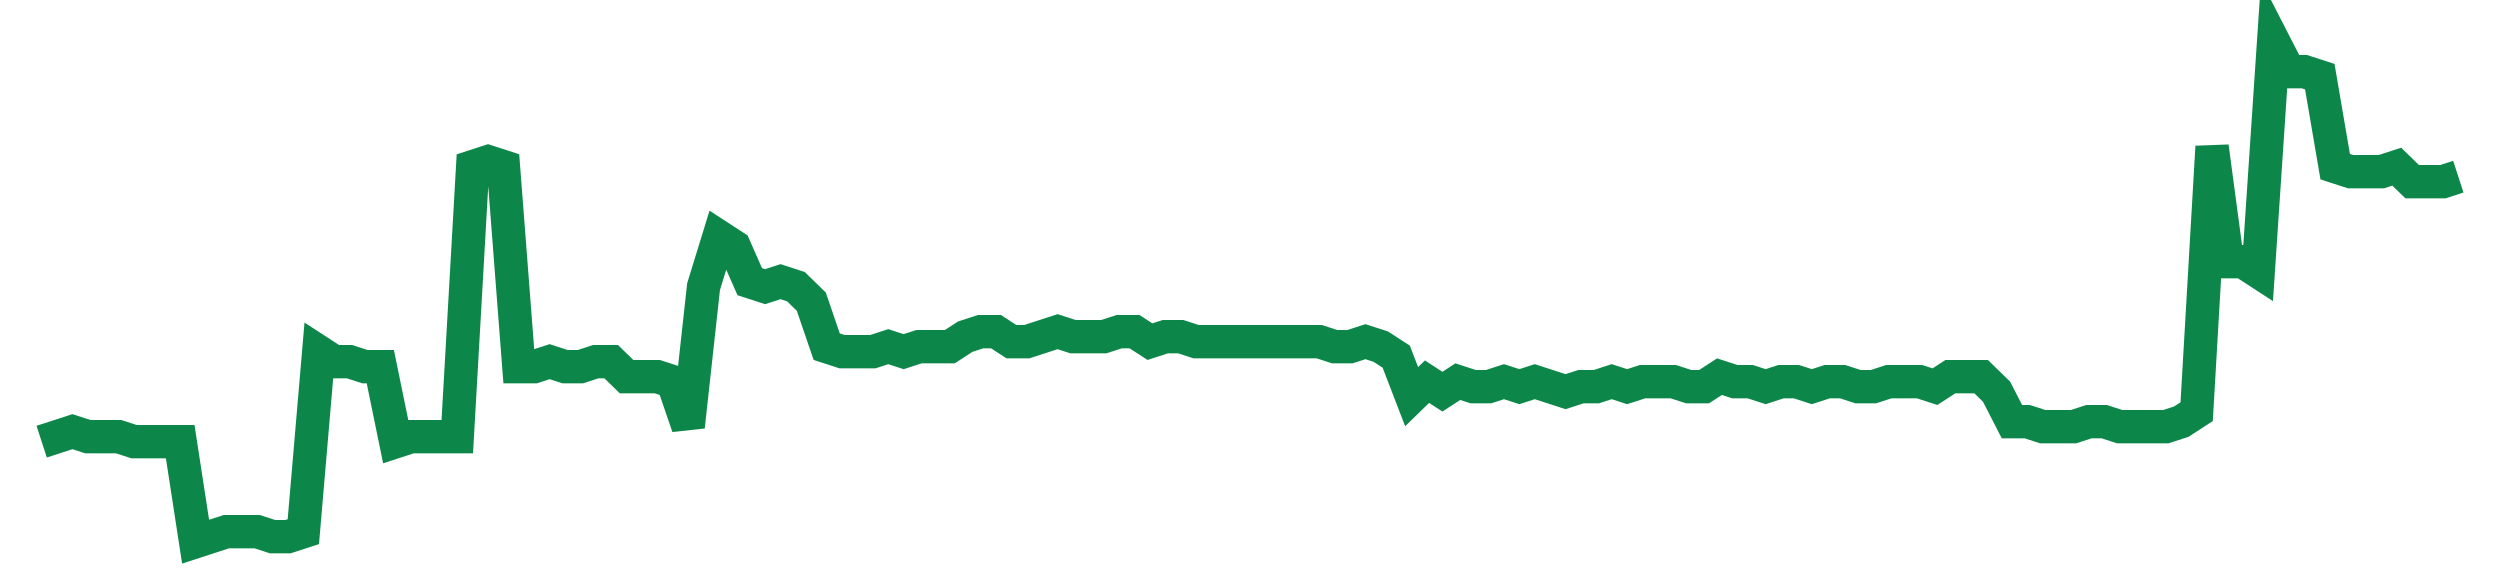 <svg width="300" height="70" viewBox="0 0 300 70" xmlns="http://www.w3.org/2000/svg">
    <path d="M 5,53 L 6.847,52.4 L 8.694,51.8 L 10.541,52.4 L 12.389,52.4 L 14.236,52.4 L 16.083,53 L 17.93,53 L 19.777,53 L 21.624,53 L 23.471,65 L 25.318,64.4 L 27.166,63.8 L 29.013,63.8 L 30.86,63.8 L 32.707,64.4 L 34.554,64.4 L 36.401,63.8 L 38.248,42.2 L 40.096,43.4 L 41.943,43.4 L 43.79,44 L 45.637,44 L 47.484,53 L 49.331,52.4 L 51.178,52.4 L 53.025,52.4 L 54.873,52.4 L 56.72,20 L 58.567,19.4 L 60.414,20 L 62.261,44 L 64.108,44 L 65.955,43.4 L 67.803,44 L 69.65,44 L 71.497,43.4 L 73.344,43.4 L 75.191,45.2 L 77.038,45.2 L 78.885,45.2 L 80.732,45.8 L 82.58,51.2 L 84.427,34.4 L 86.274,28.4 L 88.121,29.6 L 89.968,33.8 L 91.815,34.4 L 93.662,33.8 L 95.51,34.4 L 97.357,36.2 L 99.204,41.6 L 101.051,42.2 L 102.898,42.2 L 104.745,42.2 L 106.592,41.6 L 108.439,42.2 L 110.287,41.6 L 112.134,41.6 L 113.981,41.6 L 115.828,40.4 L 117.675,39.8 L 119.522,39.8 L 121.369,41 L 123.217,41 L 125.064,40.4 L 126.911,39.8 L 128.758,40.4 L 130.605,40.4 L 132.452,40.4 L 134.299,39.8 L 136.146,39.8 L 137.994,41 L 139.841,40.4 L 141.688,40.4 L 143.535,41 L 145.382,41 L 147.229,41 L 149.076,41 L 150.924,41 L 152.771,41 L 154.618,41 L 156.465,41 L 158.312,41 L 160.159,41.6 L 162.006,41.6 L 163.854,41 L 165.701,41.6 L 167.548,42.8 L 169.395,47.6 L 171.242,45.8 L 173.089,47 L 174.936,45.8 L 176.783,46.4 L 178.631,46.4 L 180.478,45.8 L 182.325,46.4 L 184.172,45.8 L 186.019,46.4 L 187.866,47 L 189.713,46.4 L 191.561,46.4 L 193.408,45.8 L 195.255,46.4 L 197.102,45.8 L 198.949,45.8 L 200.796,45.8 L 202.643,46.4 L 204.49,46.4 L 206.338,45.2 L 208.185,45.8 L 210.032,45.8 L 211.879,46.4 L 213.726,45.8 L 215.573,45.8 L 217.42,46.4 L 219.268,45.8 L 221.115,45.8 L 222.962,46.4 L 224.809,46.4 L 226.656,45.8 L 228.503,45.8 L 230.35,45.8 L 232.197,46.4 L 234.045,45.2 L 235.892,45.2 L 237.739,45.2 L 239.586,47 L 241.433,50.6 L 243.28,50.6 L 245.127,51.2 L 246.975,51.2 L 248.822,51.2 L 250.669,50.6 L 252.516,50.6 L 254.363,51.2 L 256.21,51.2 L 258.057,51.2 L 259.904,51.2 L 261.752,50.6 L 263.599,49.4 L 265.446,17.6 L 267.293,31.4 L 269.14,31.4 L 270.987,32.6 L 272.834,5 L 274.682,8.6 L 276.529,8.6 L 278.376,9.2 L 280.223,20 L 282.07,20.6 L 283.917,20.6 L 285.764,20.6 L 287.611,20 L 289.459,21.8 L 291.306,21.8 L 293.153,21.8 L 295,21.2" fill="none" stroke="#0D8749" stroke-width="4"/>
</svg>